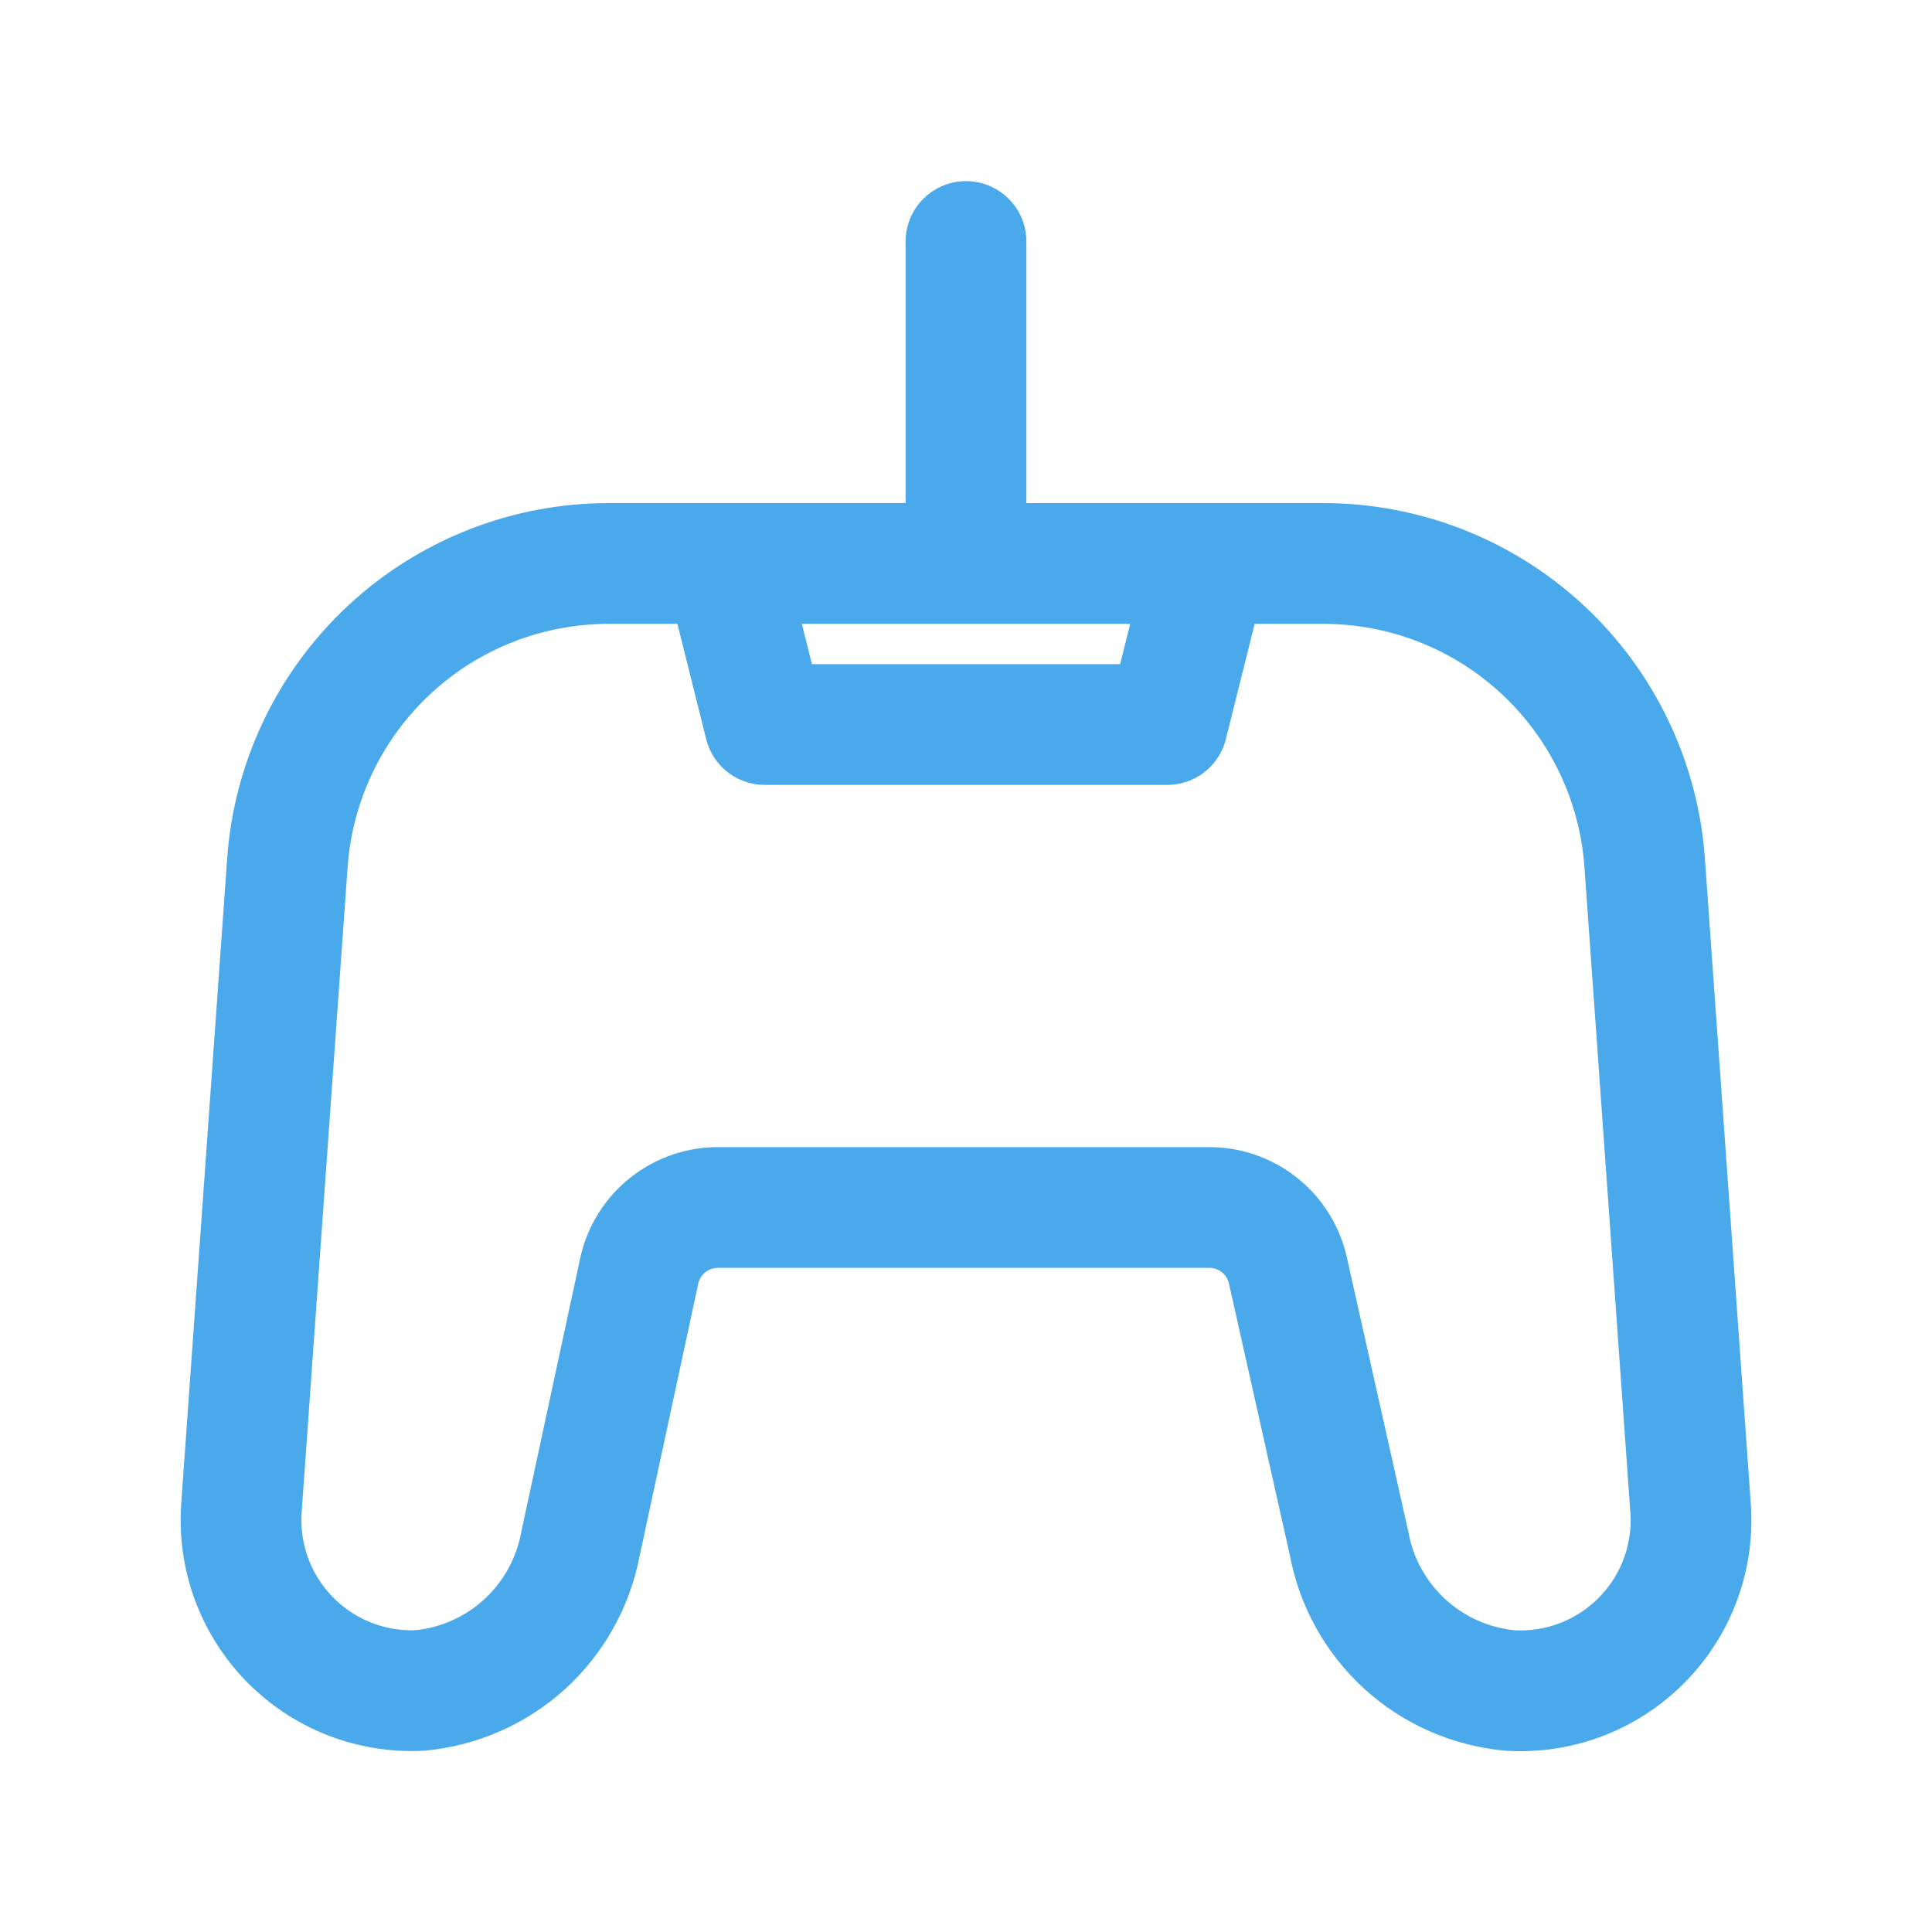 <?xml version="1.0" encoding="UTF-8"?> <svg xmlns="http://www.w3.org/2000/svg" width="32" height="32" viewBox="0 0 32 32" fill="none"><path d="M21.907 9.333C23.259 9.33 24.562 9.84 25.552 10.761C26.542 11.682 27.146 12.944 27.241 14.293L28 24.96C28.032 25.363 27.976 25.767 27.838 26.147C27.7 26.526 27.482 26.871 27.199 27.159C26.916 27.447 26.574 27.672 26.197 27.817C25.82 27.962 25.417 28.024 25.014 28C24.366 27.941 23.754 27.672 23.273 27.235C22.792 26.796 22.466 26.213 22.347 25.573L21.334 21.053C21.269 20.75 21.1 20.479 20.857 20.287C20.613 20.095 20.311 19.993 20 20H11.921C11.61 19.993 11.308 20.095 11.064 20.287C10.821 20.479 10.652 20.75 10.587 21.053L9.614 25.573C9.494 26.213 9.169 26.796 8.688 27.235C8.207 27.672 7.595 27.941 6.947 28C6.547 28.018 6.148 27.951 5.776 27.804C5.404 27.656 5.068 27.431 4.789 27.144C4.511 26.856 4.296 26.513 4.16 26.137C4.024 25.76 3.97 25.359 4 24.96L4.76 14.293C4.855 12.944 5.459 11.682 6.449 10.761C7.439 9.84 8.742 9.33 10.094 9.333H21.907ZM16 4V9.333V4ZM20 9.333H12.001L12.667 12H19.334L20 9.333Z" stroke="#49A9EA" stroke-width="2" stroke-linecap="round" stroke-linejoin="round"></path></svg> 
